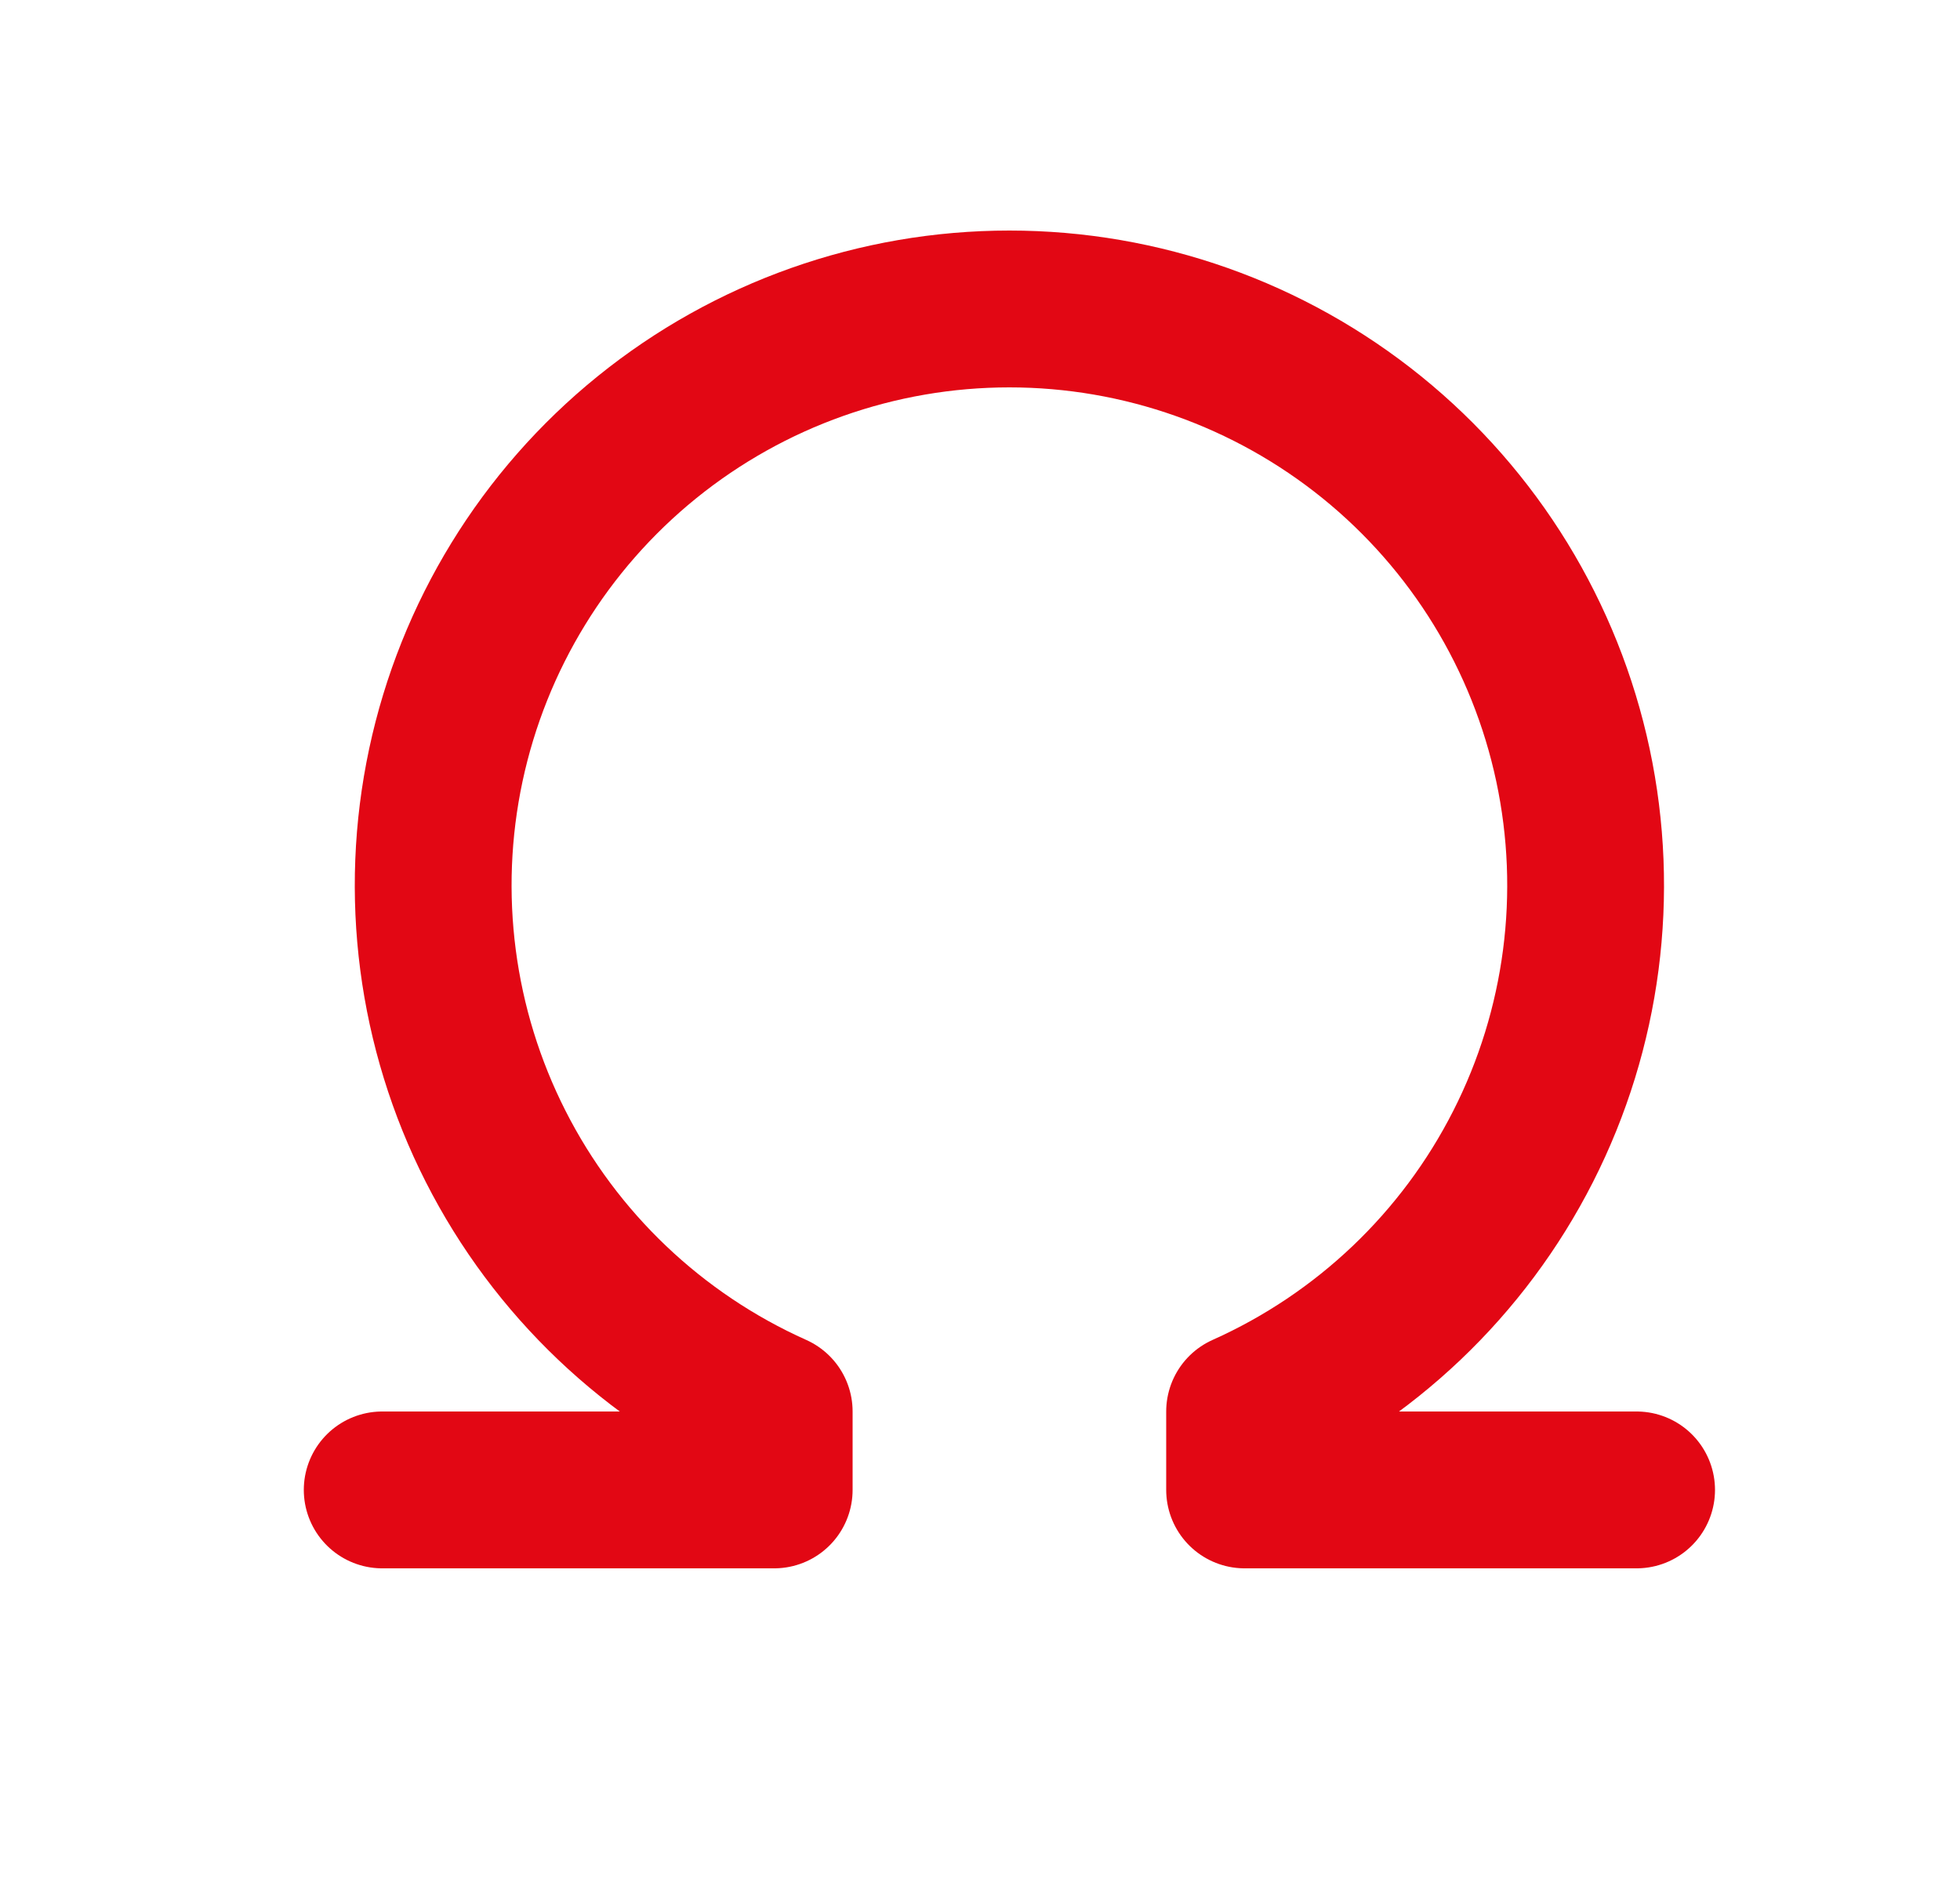 <svg width="25" height="24" viewBox="0 0 25 24" fill="none" xmlns="http://www.w3.org/2000/svg">
<g id="icon-contact-resistance">
<path id="Vector" d="M4.875 19H9.875V18C8.339 17.313 7.084 16.12 6.322 14.619C5.56 13.119 5.336 11.402 5.687 9.756C6.038 8.111 6.943 6.635 8.252 5.576C9.56 4.518 11.192 3.94 12.875 3.94C14.558 3.94 16.19 4.518 17.498 5.576C18.807 6.635 19.712 8.111 20.063 9.756C20.414 11.402 20.19 13.119 19.428 14.619C18.666 16.12 17.411 17.313 15.875 18V19H20.875" stroke="#E20714" stroke-width="2" stroke-linecap="round" stroke-linejoin="round"/>
</g>
</svg>
